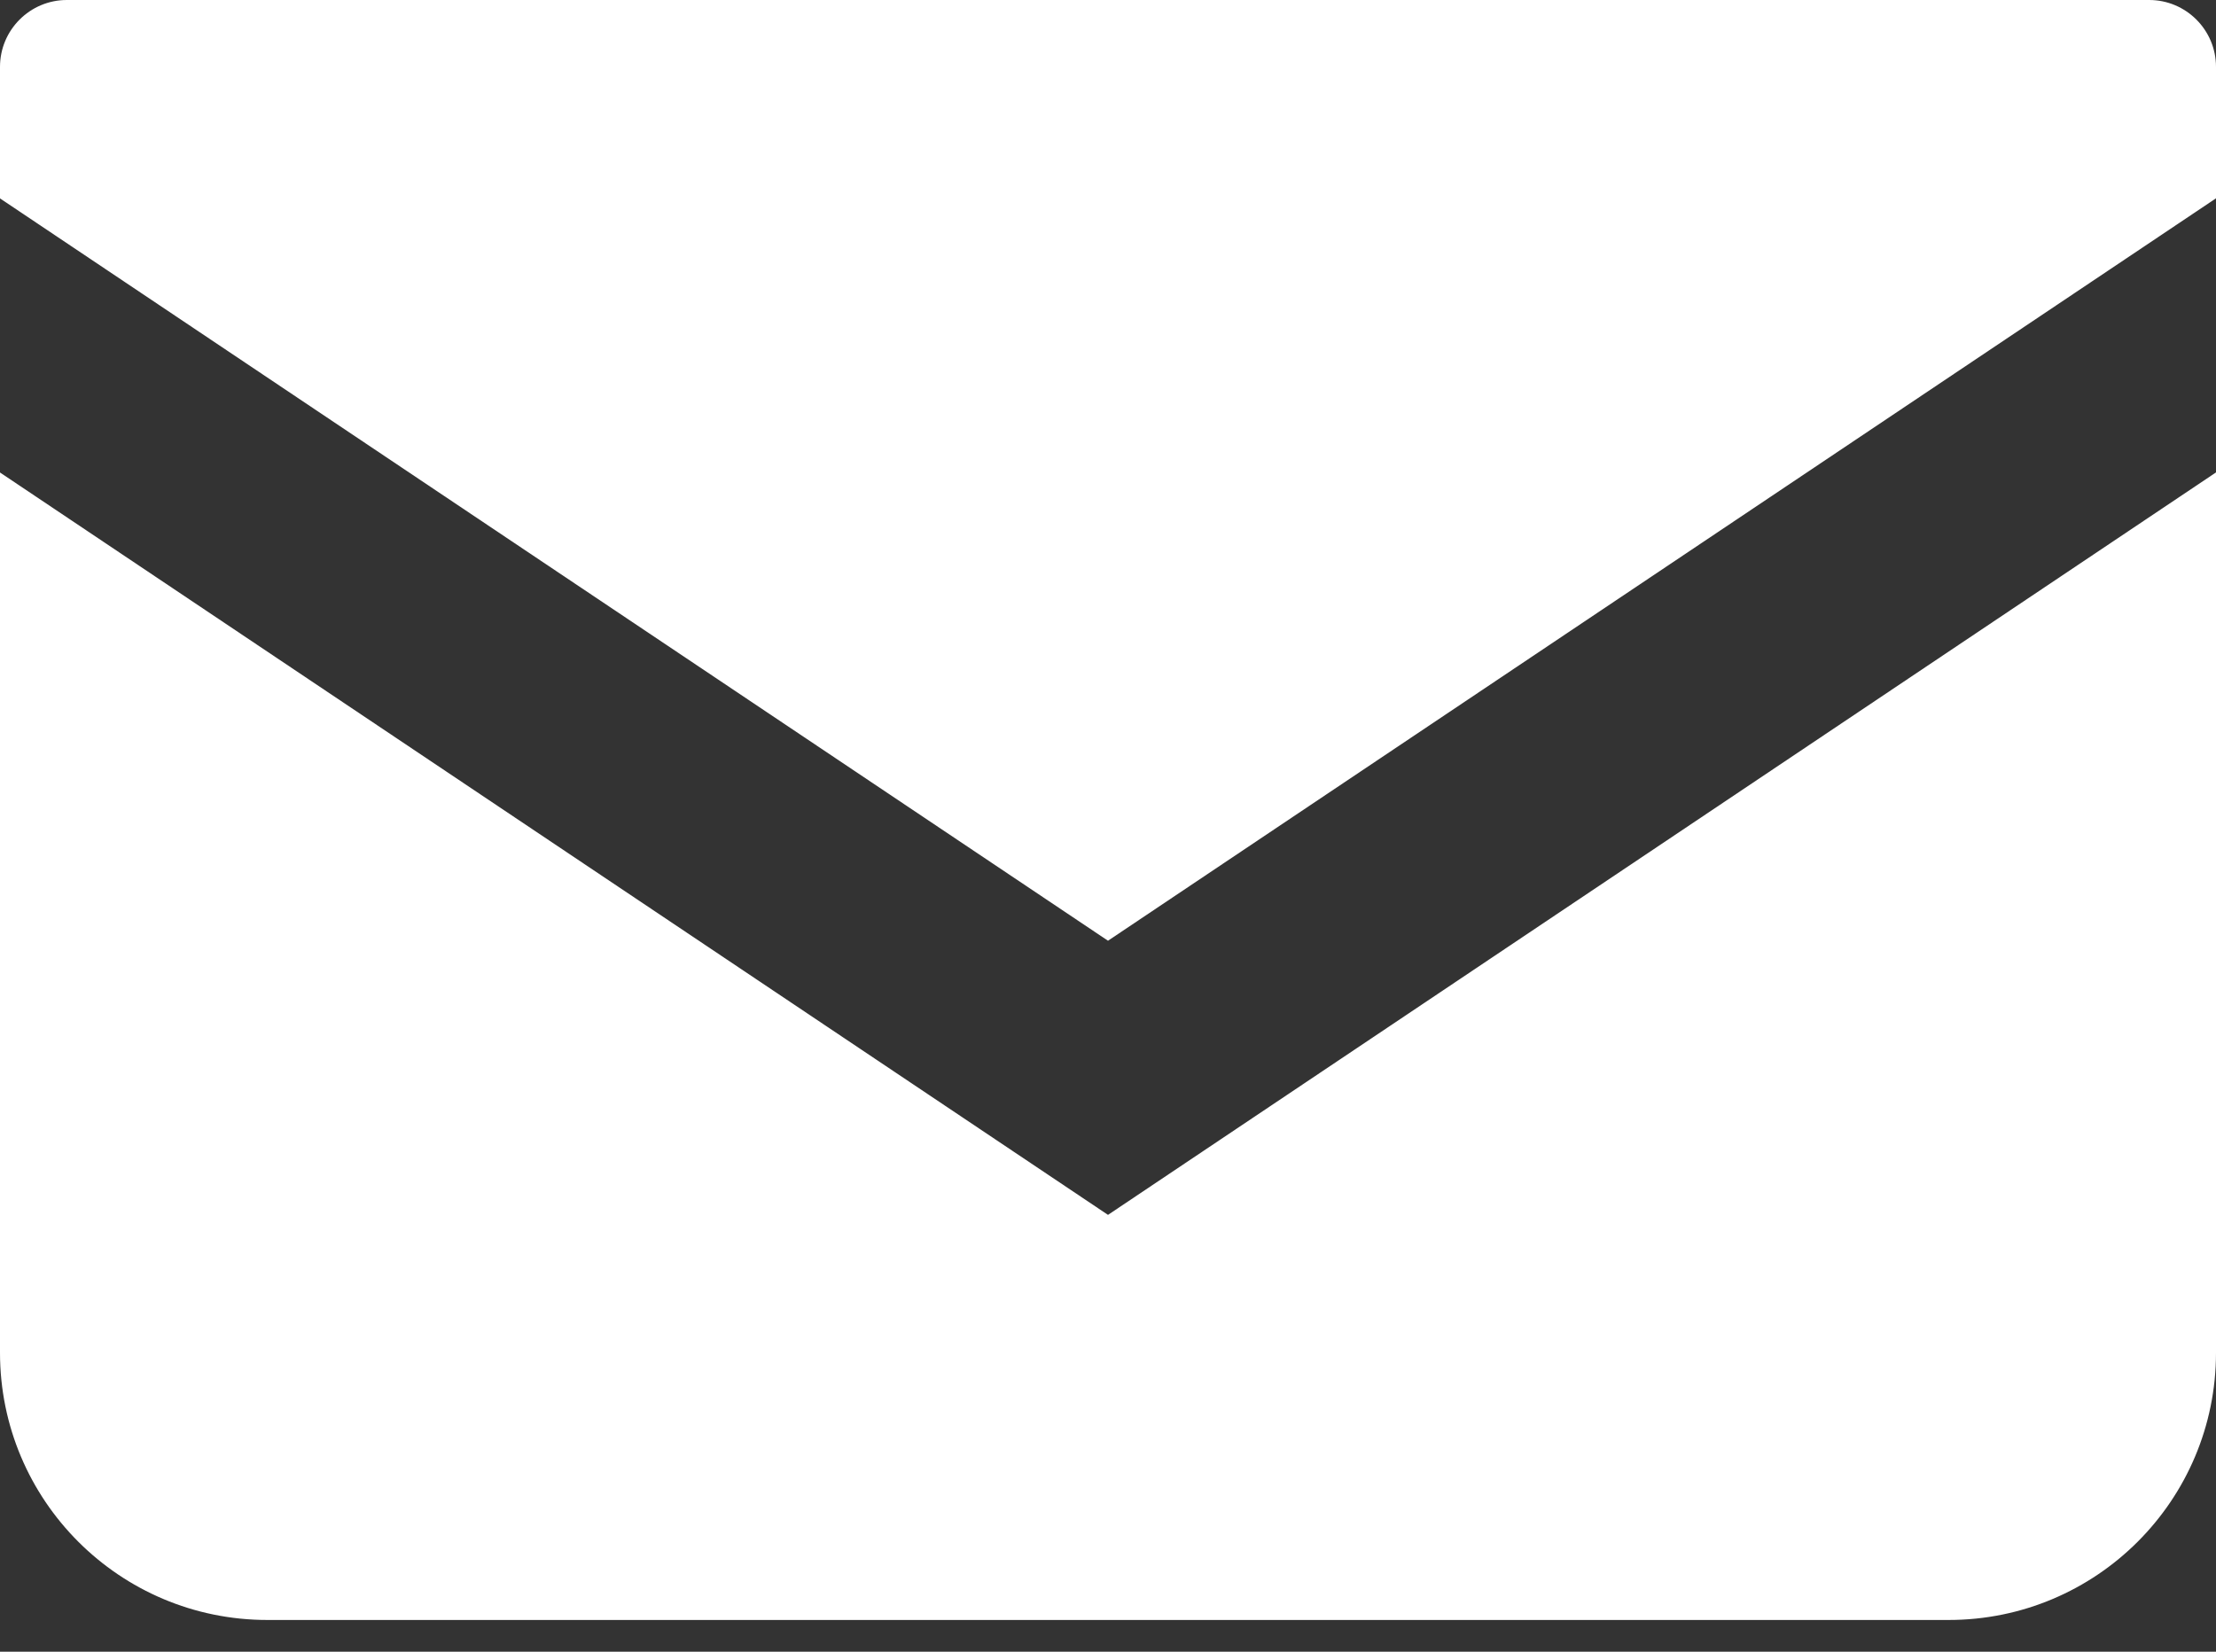 <svg width="55" height="41" viewBox="0 0 55 41" fill="none" xmlns="http://www.w3.org/2000/svg">
<rect x="0" y="0" width="55" height="41" fill="#333333" stroke="none"/>
<path d="M53.342 0H1.658C0.744 0 0 0.744 0 1.66V4.925L27.5 23.352L55 4.923V1.66C55 0.744 54.256 0 53.342 0Z" fill="white"/>
<path d="M0 11.729V33.578C0 37.244 2.969 40.213 6.637 40.213H48.363C52.031 40.213 55 37.244 55 33.578V11.727L27.5 30.157L0 11.729Z" fill="white"/>
</svg>
